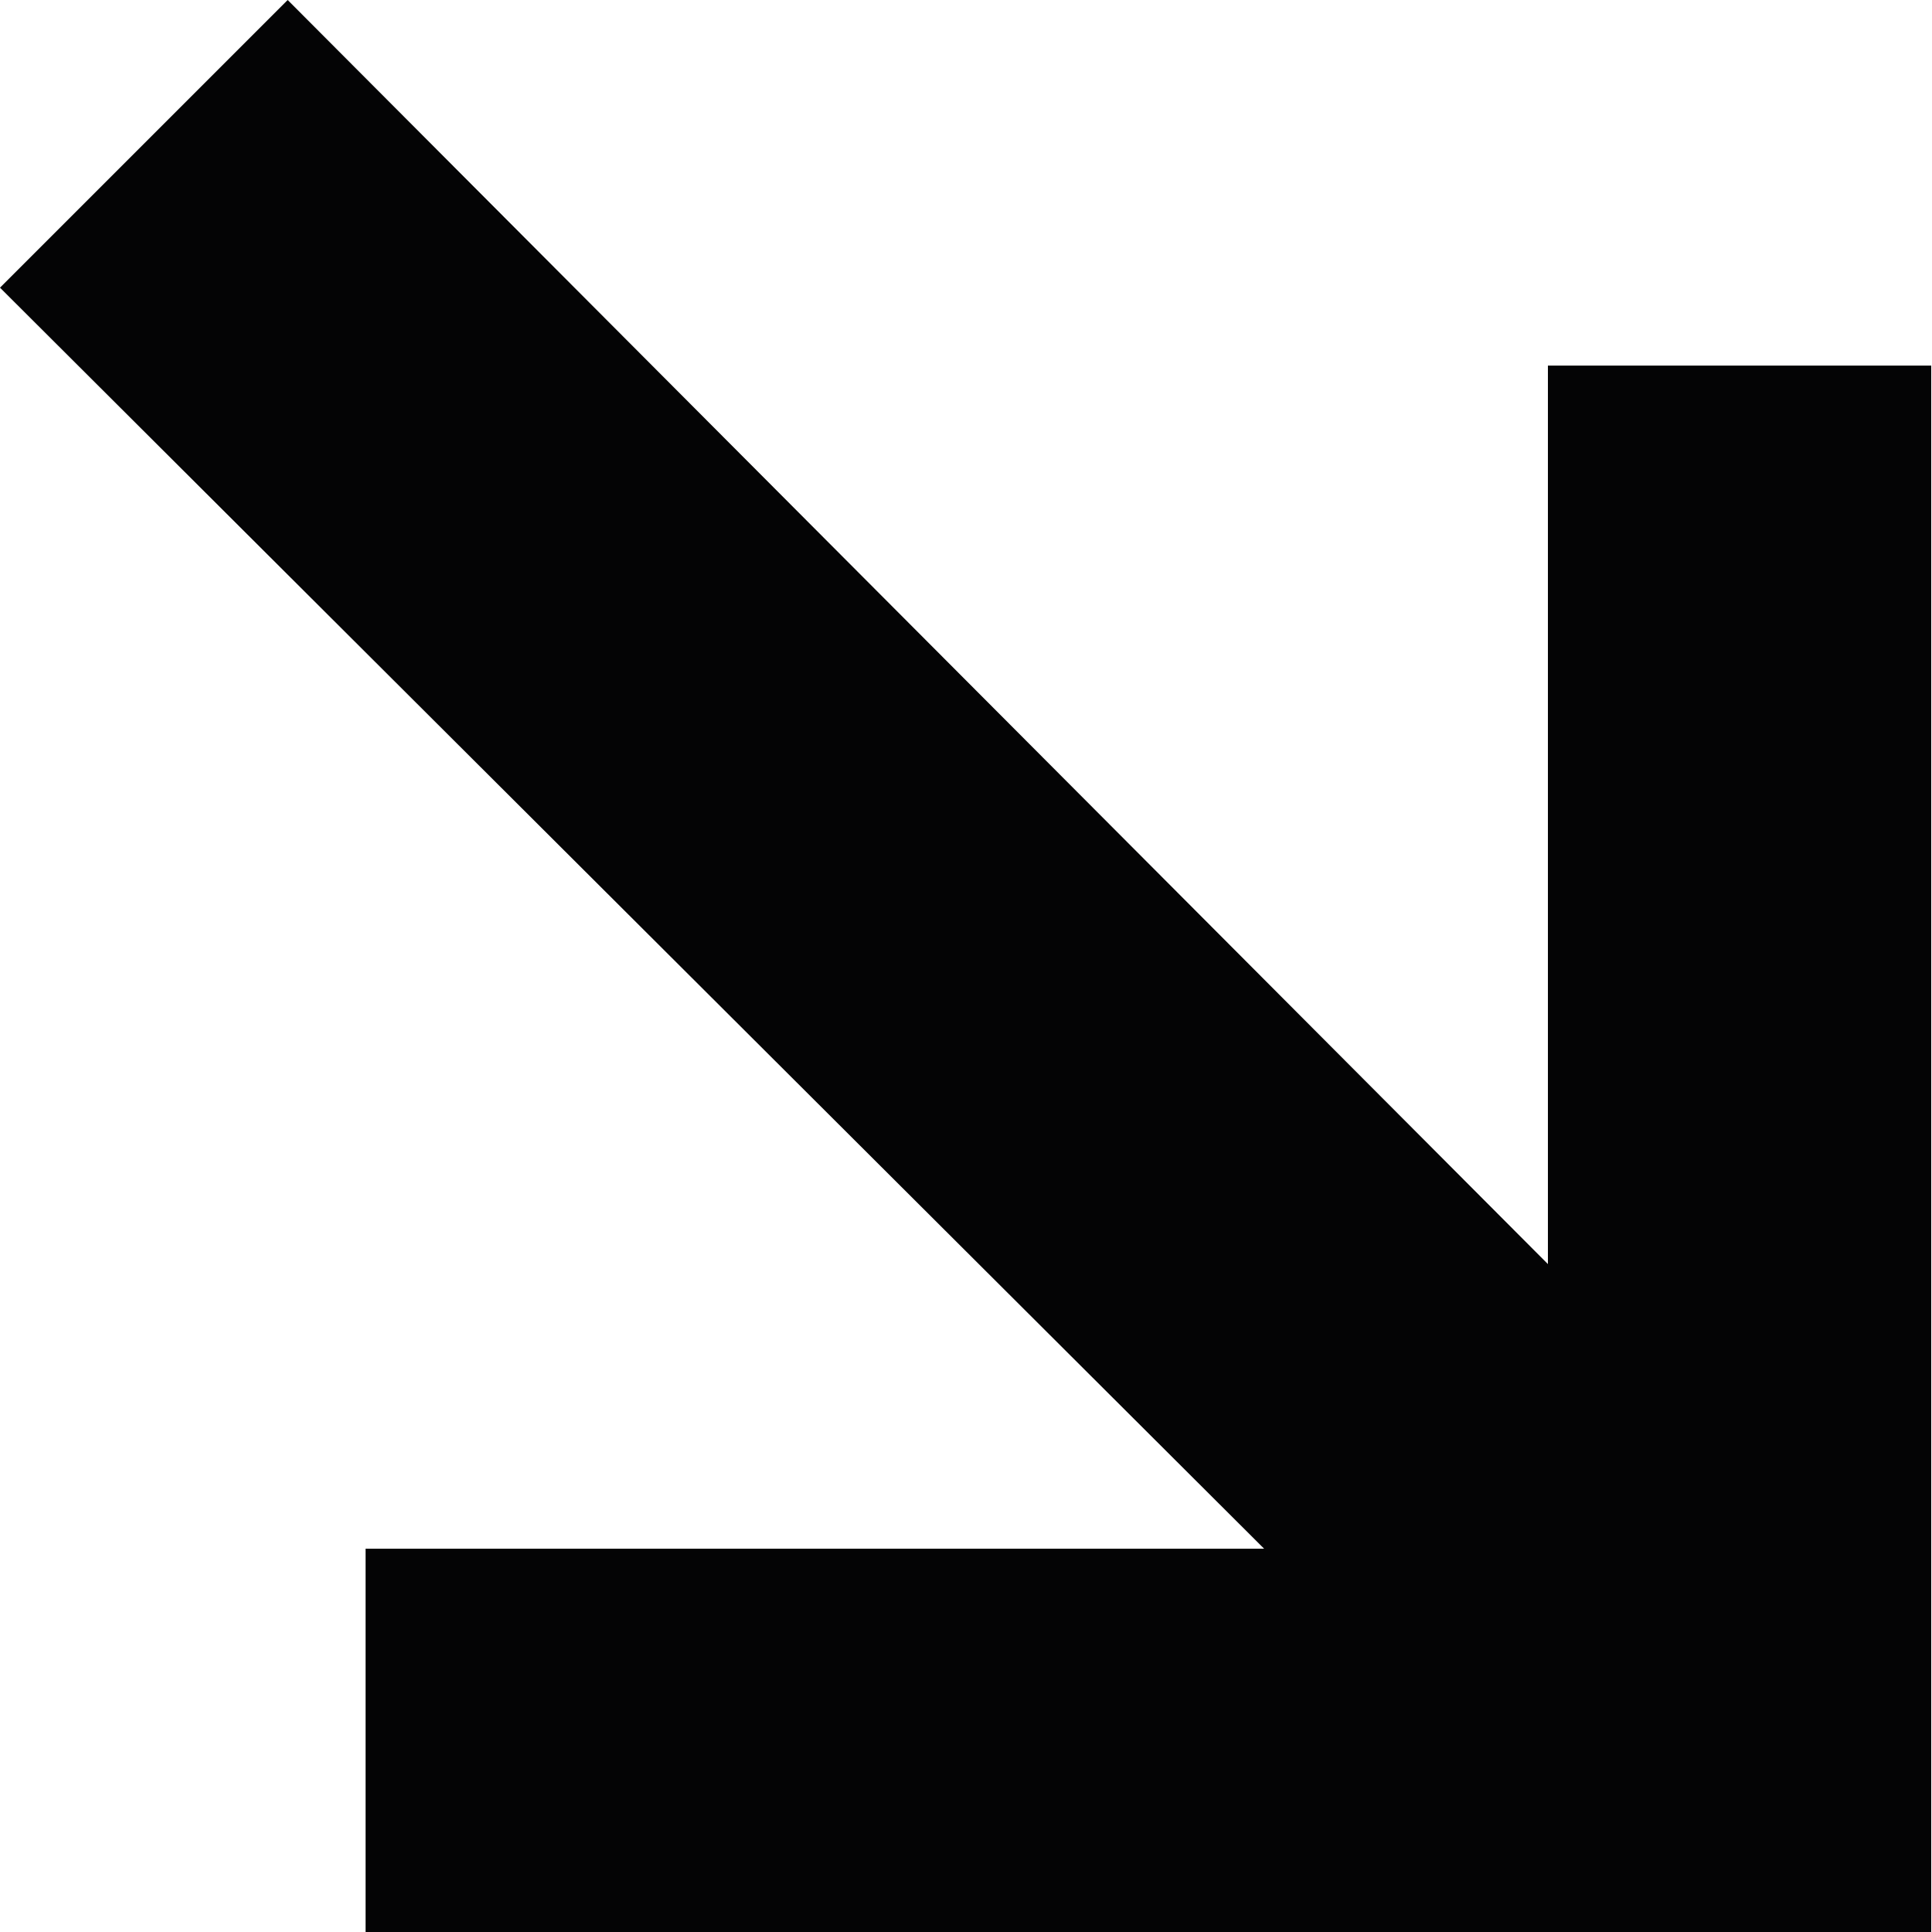 <?xml version="1.0" encoding="utf-8"?>
<!-- Generator: Adobe Illustrator 26.0.2, SVG Export Plug-In . SVG Version: 6.00 Build 0)  -->
<svg version="1.1" id="Ebene_1" xmlns="http://www.w3.org/2000/svg" xmlns:xlink="http://www.w3.org/1999/xlink" x="0px" y="0px"
	 viewBox="0 0 25.05 25.05" style="enable-background:new 0 0 25.05 25.05;" xml:space="preserve">
<style type="text/css">
	.st0{fill:#040405;}
</style>
<path id="Anchor_down-right_bold" class="st0" d="M20.07,16.39V4.74h4.97v20.31H4.74v-4.97h11.65L0,3.73L3.73,0L20.07,16.39z"/>
</svg>
